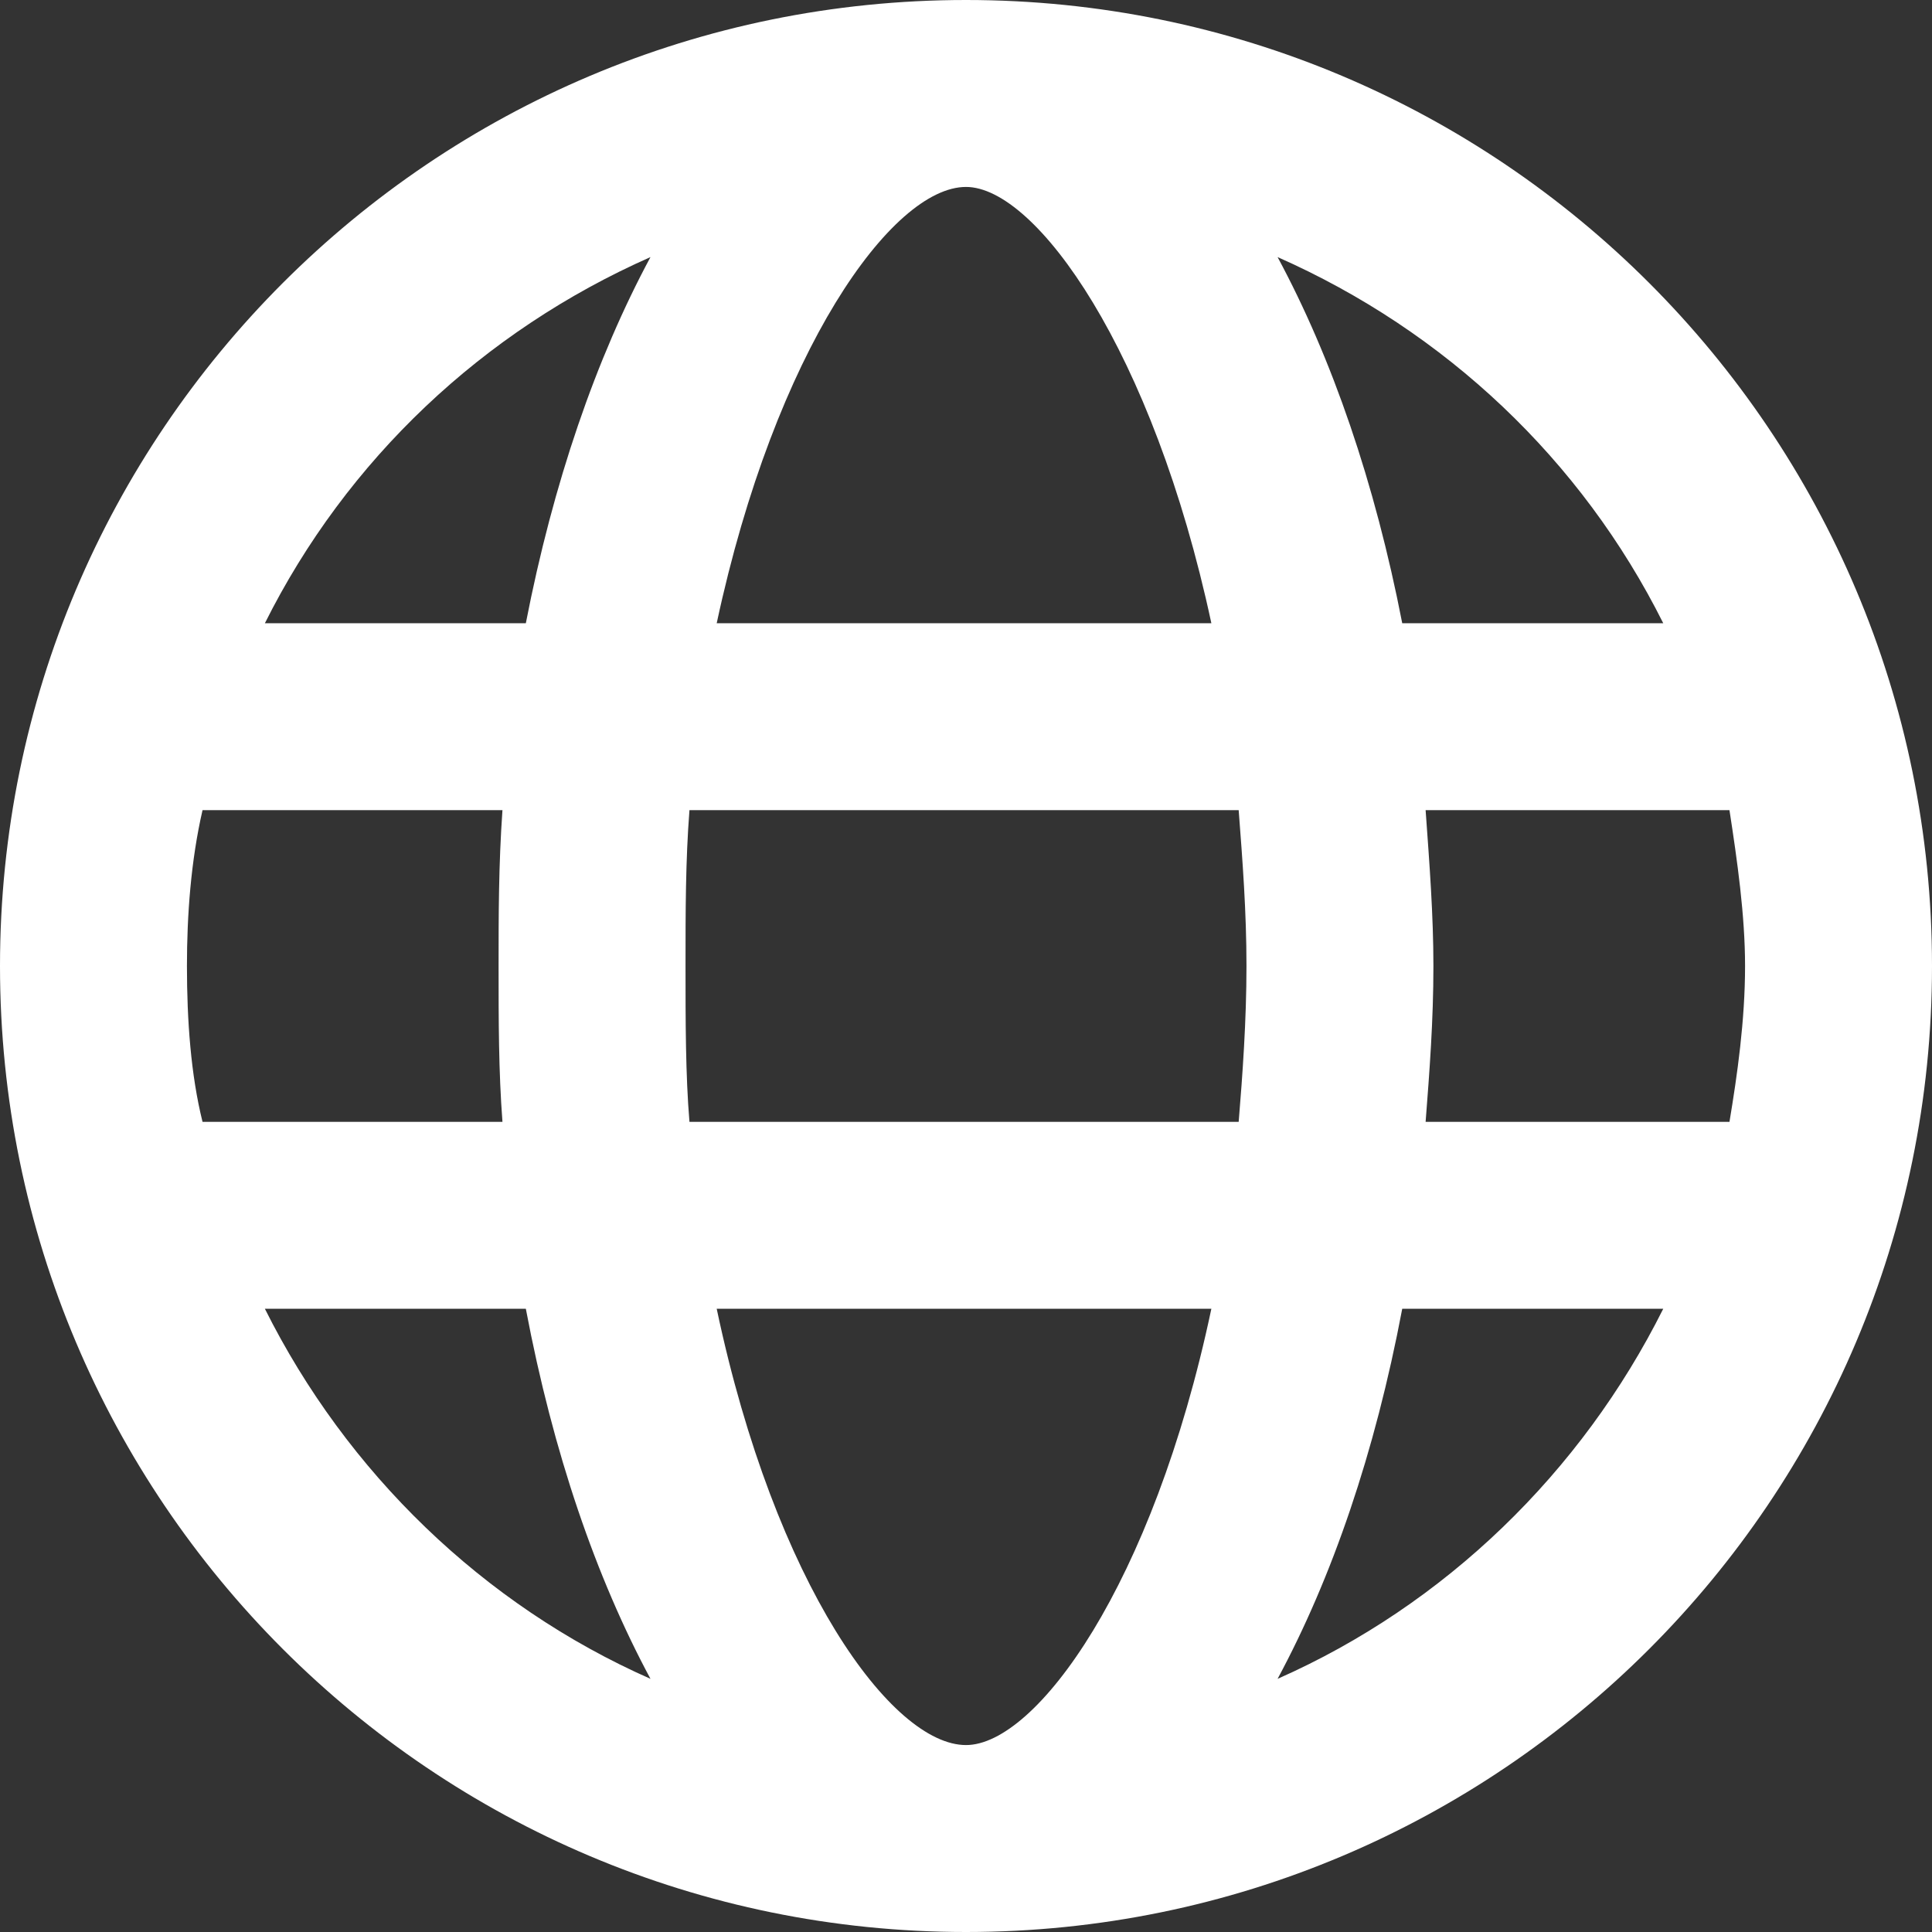 <svg width="29" height="29" viewBox="0 0 29 29" fill="none" xmlns="http://www.w3.org/2000/svg">
<rect x="0" y="0" width="29" height="29" fill="#333333" stroke="none"/>
<path d="M14.5 0C6.49 0 0 6.49 0 14.5C0 22.51 6.49 29 14.5 29C22.51 29 29 22.51 29 14.5C29 6.49 22.51 0 14.5 0ZM24.966 9.355H21.048C20.639 7.25 19.996 5.379 19.177 3.859C21.692 4.97 23.738 6.899 24.966 9.355ZM14.5 2.806C15.552 2.806 17.306 5.262 18.183 9.355H10.758C11.635 5.262 13.389 2.806 14.5 2.806ZM2.806 14.5C2.806 13.74 2.865 12.921 3.04 12.161H7.542C7.484 12.98 7.484 13.74 7.484 14.5C7.484 15.319 7.484 16.079 7.542 16.839H3.04C2.865 16.137 2.806 15.319 2.806 14.5ZM3.976 19.645H7.893C8.302 21.808 8.946 23.679 9.764 25.2C7.25 24.089 5.204 22.101 3.976 19.645ZM7.893 9.355H3.976C5.204 6.899 7.25 4.97 9.764 3.859C8.946 5.379 8.302 7.25 7.893 9.355ZM14.5 26.194C13.389 26.194 11.635 23.796 10.758 19.645H18.183C17.306 23.796 15.552 26.194 14.5 26.194ZM18.593 16.839H10.349C10.29 16.137 10.29 15.319 10.29 14.5C10.29 13.681 10.29 12.921 10.349 12.161H18.593C18.651 12.921 18.71 13.681 18.71 14.5C18.71 15.319 18.651 16.137 18.593 16.839ZM19.177 25.2C19.996 23.679 20.639 21.808 21.048 19.645H24.966C23.738 22.101 21.692 24.089 19.177 25.2ZM21.399 16.839C21.458 16.079 21.516 15.319 21.516 14.5C21.516 13.74 21.458 12.98 21.399 12.161H25.96C26.077 12.921 26.194 13.74 26.194 14.5C26.194 15.319 26.077 16.137 25.96 16.839H21.399Z" fill="white"/>
</svg>
